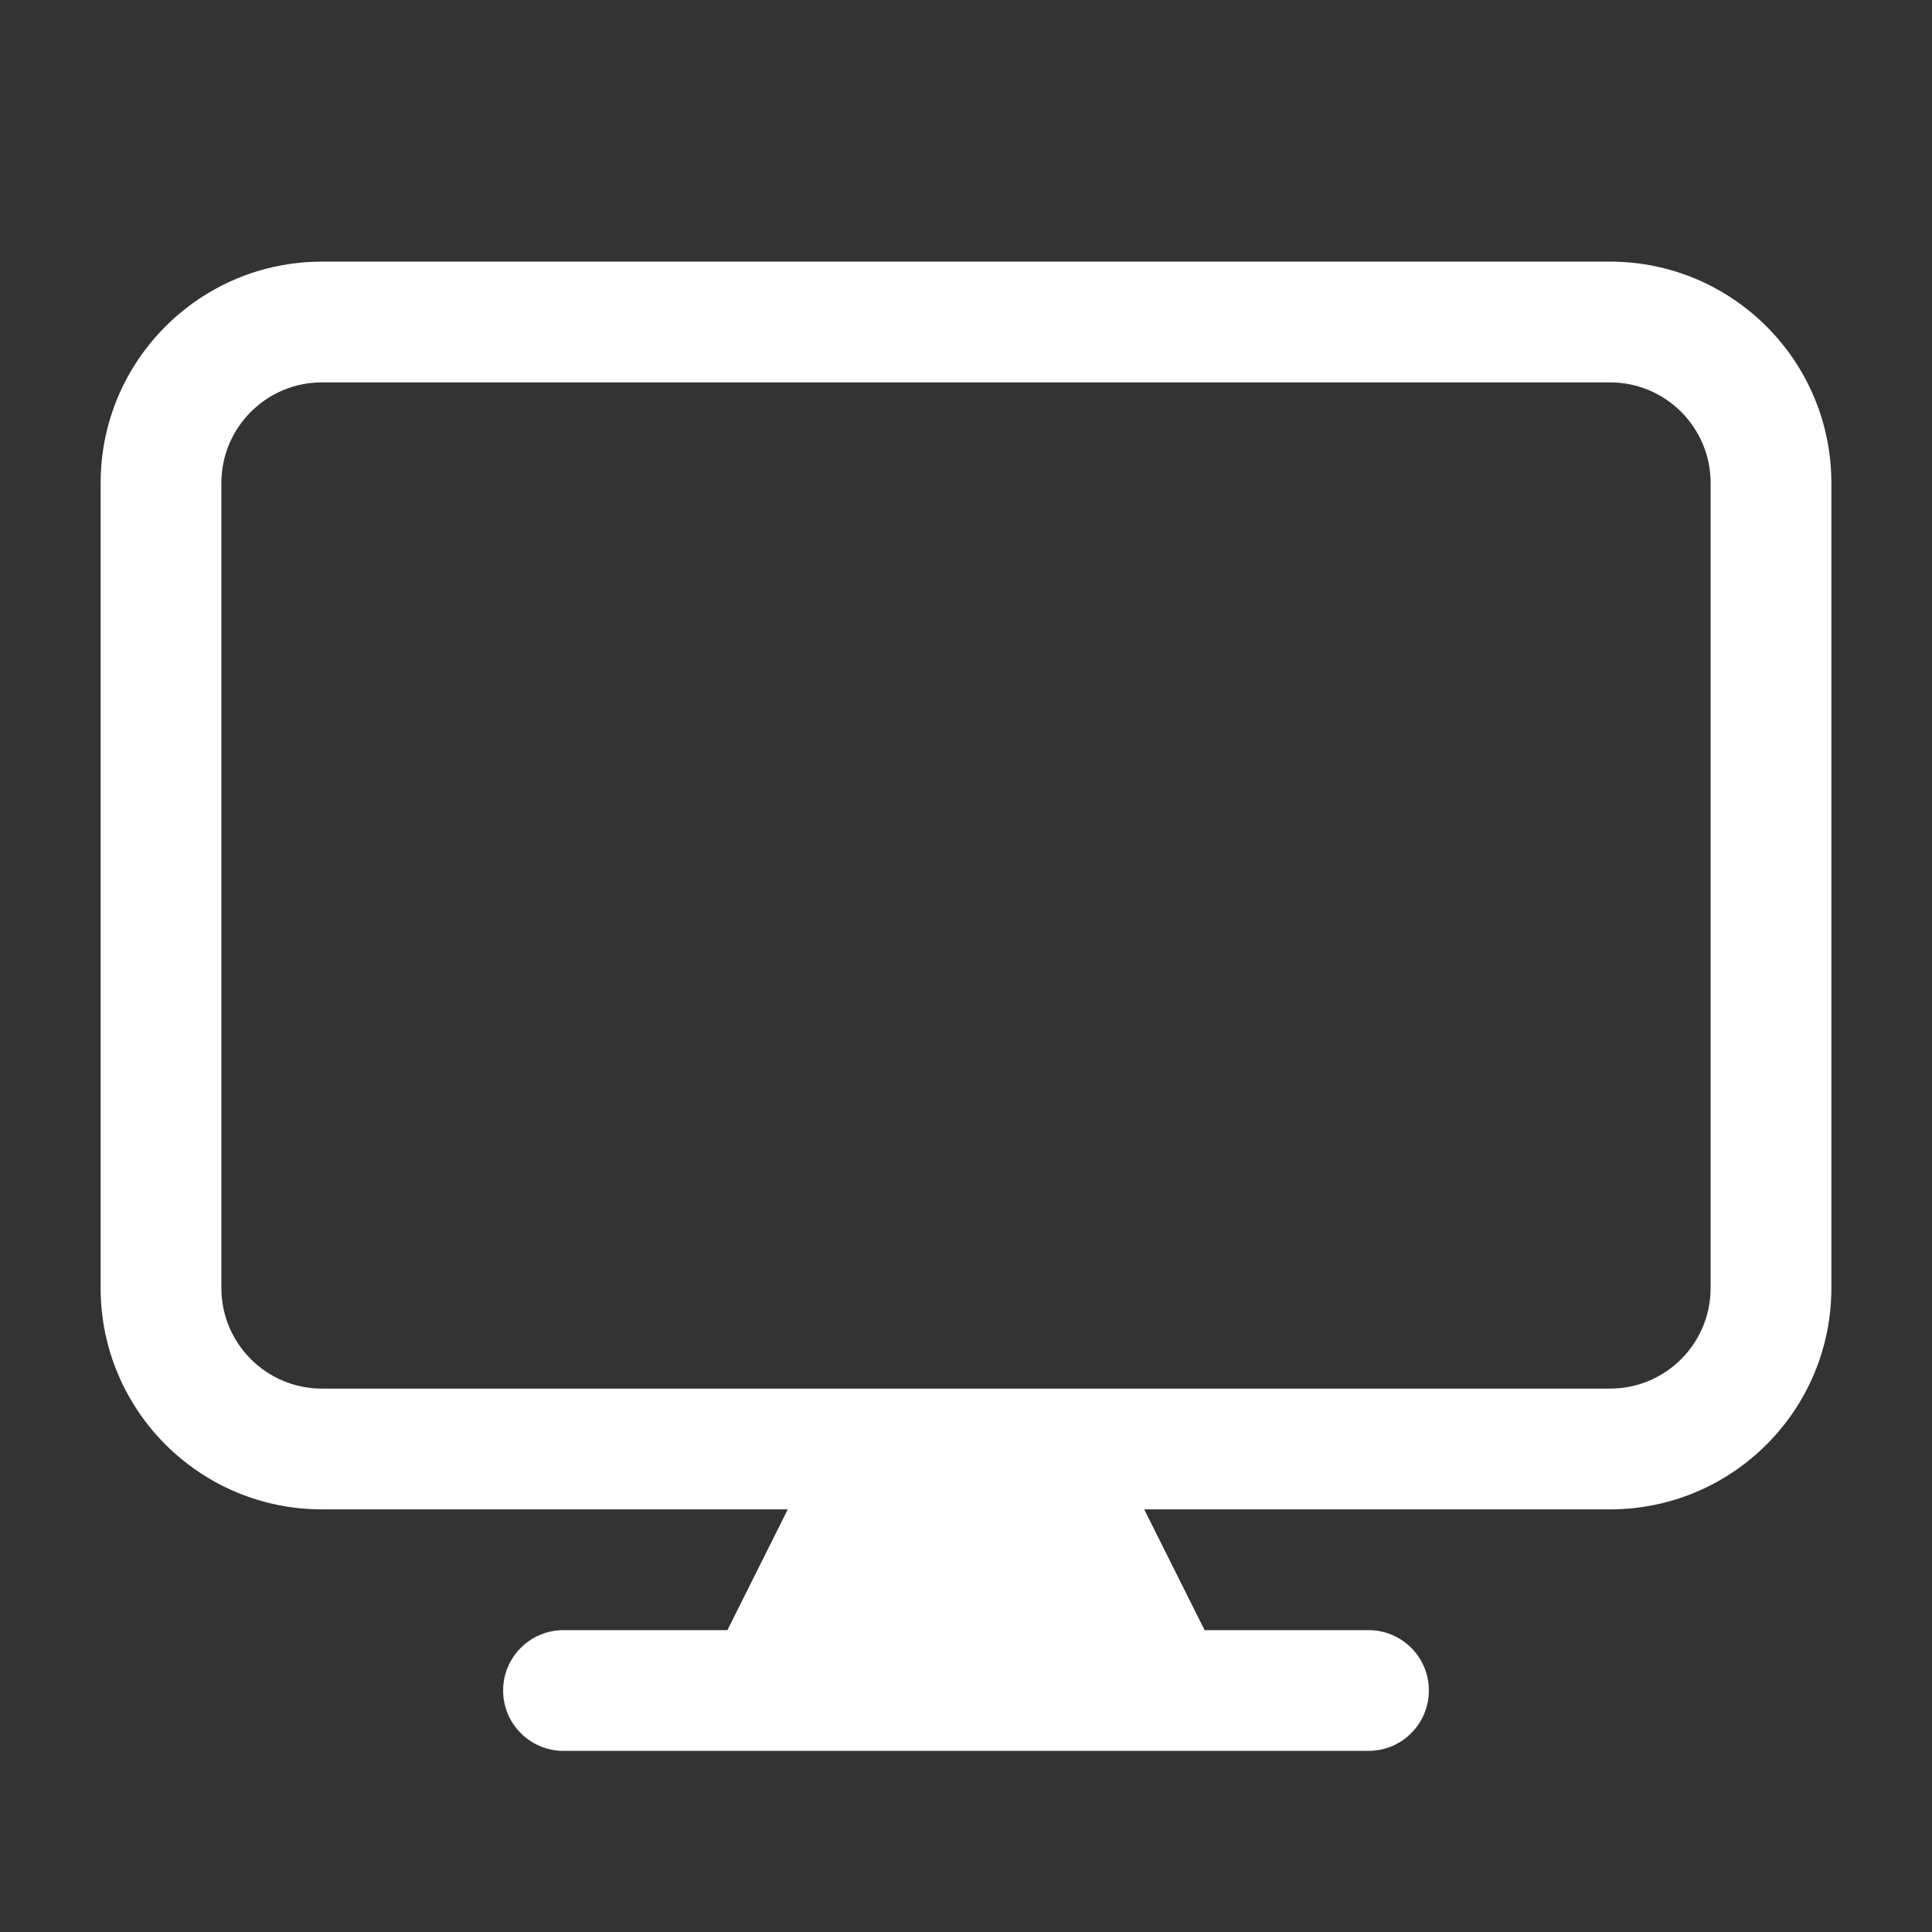 <svg width="72" height="72" viewBox="0 0 72 72" fill="none" xmlns="http://www.w3.org/2000/svg">
<rect x="0" y="0" width="72" height="72" fill="#333333" stroke="none"/>
<path fill-rule="evenodd" clip-rule="evenodd" d="M3.75 18C3.75 13.444 7.444 9.75 12 9.75H60C64.556 9.75 68.25 13.444 68.25 18V48C68.25 52.556 64.556 56.25 60 56.25H42.641L44.891 60.75H51C52.243 60.75 53.25 61.757 53.25 63C53.25 64.243 52.243 65.25 51 65.25H21C19.757 65.25 18.75 64.243 18.75 63C18.75 61.757 19.757 60.75 21 60.75H27.109L29.359 56.25H12C7.444 56.25 3.75 52.556 3.75 48V18ZM60 51.75H12C9.929 51.75 8.25 50.071 8.25 48V18C8.25 15.929 9.929 14.25 12 14.25H60C62.071 14.25 63.75 15.929 63.75 18V48C63.75 50.071 62.071 51.75 60 51.75Z" fill="white"/>
</svg>
